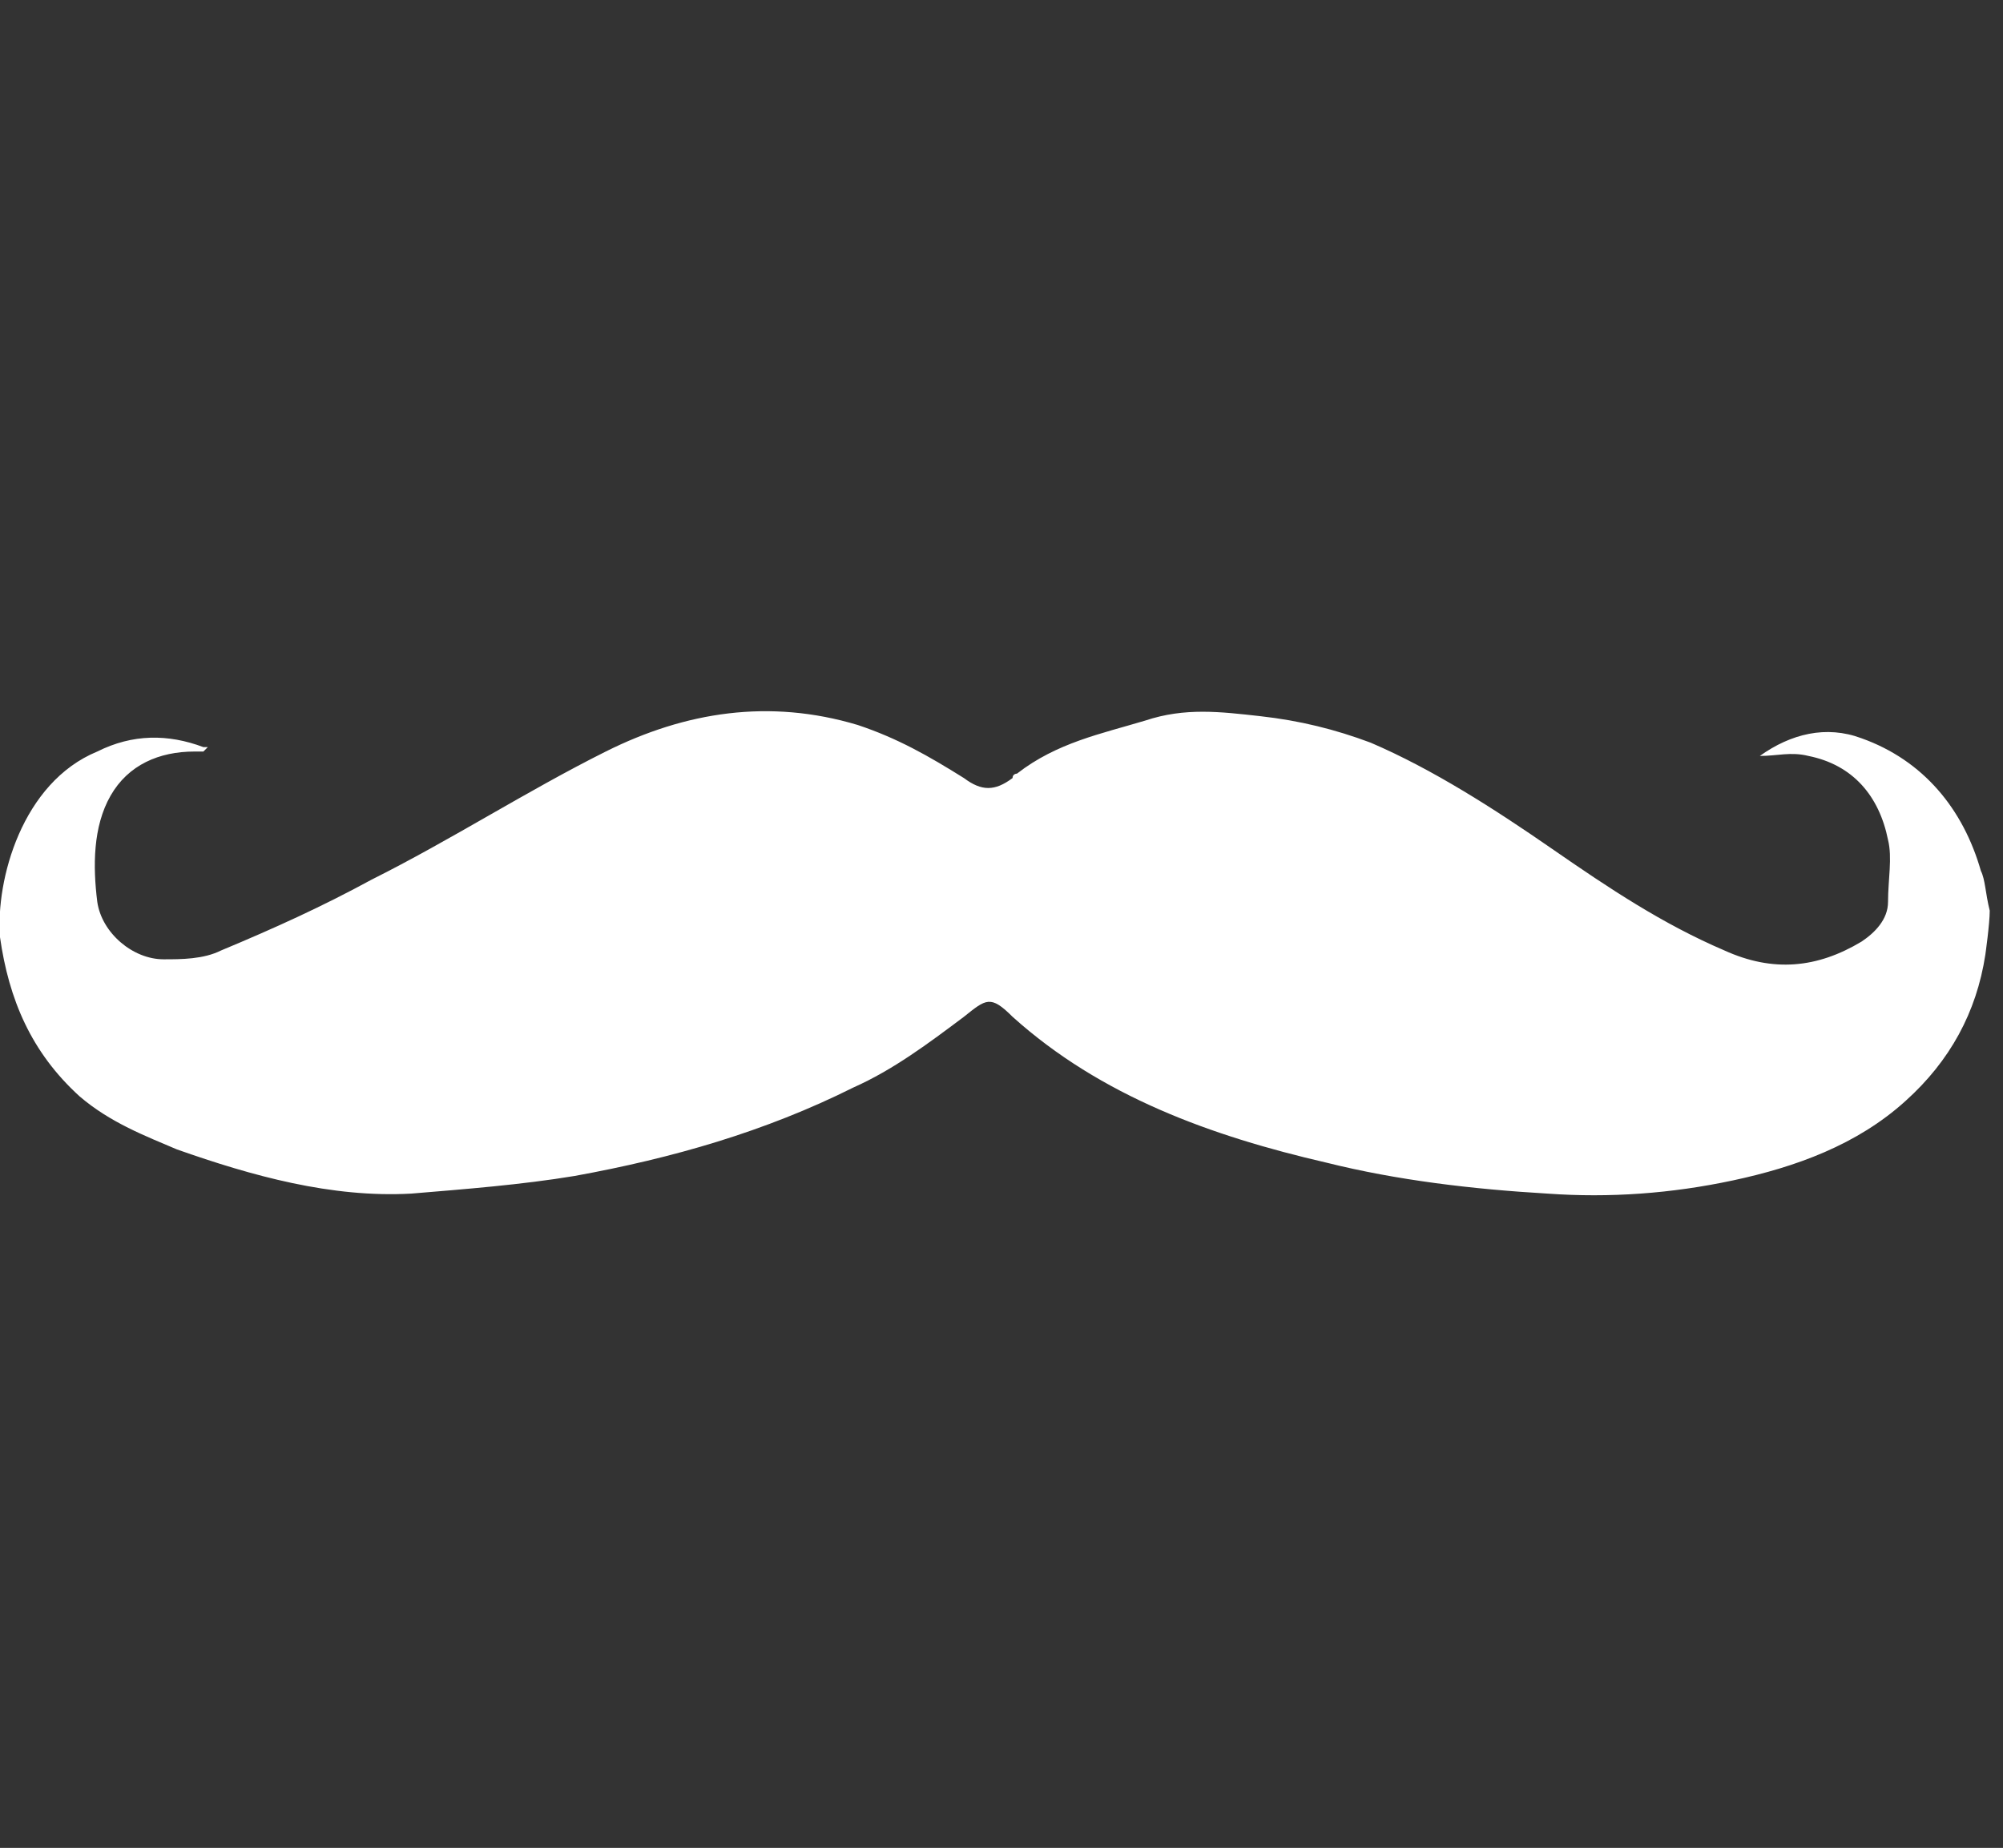 <?xml version="1.0" encoding="utf-8"?>
<!-- Generator: Adobe Illustrator 22.1.0, SVG Export Plug-In . SVG Version: 6.00 Build 0)  -->
<svg version="1.1" id="レイヤー_4" xmlns="http://www.w3.org/2000/svg" xmlns:xlink="http://www.w3.org/1999/xlink" x="0px"
	 y="0px" viewBox="0 0 45.3 41.8" style="enable-background:new 0 0 45.3 41.8;" xml:space="preserve">
<rect x="0" y="0" width="45.3" height="41.8" fill="#333333" stroke="none"/>
<style type="text/css">
	.st0{fill-rule:evenodd;clip-rule:evenodd;fill:#FFFFFF;}
</style>
<g>
	<path class="st0" d="M44.8,19.7c-0.4-1.4-1.3-2.5-2.7-3c-0.8-0.3-1.6-0.1-2.3,0.4c0.4,0,0.7-0.1,1.1,0c1,0.2,1.6,0.9,1.8,1.9
		c0.1,0.4,0,0.9,0,1.4c0,0.4-0.3,0.7-0.6,0.9c-1,0.6-2,0.7-3.1,0.2c-1.4-0.6-2.6-1.4-3.9-2.3c-1.3-0.9-2.7-1.8-4.1-2.4
		c-0.8-0.3-1.6-0.5-2.5-0.6c-0.9-0.1-1.7-0.2-2.6,0.1c-1,0.3-2,0.5-2.9,1.2c0,0-0.1,0-0.1,0.1c-0.4,0.3-0.7,0.3-1.1,0
		c-0.8-0.5-1.5-0.9-2.4-1.2c-2-0.6-3.9-0.3-5.7,0.6c-1.8,0.9-3.5,2-5.3,2.9c-1.1,0.6-2.2,1.1-3.4,1.6c-0.4,0.2-0.9,0.2-1.3,0.2
		c-0.7,0-1.4-0.6-1.5-1.3c-0.1-0.8-0.1-1.7,0.3-2.4c0.4-0.7,1.1-1,1.9-1c0.1,0,0.1,0,0.2,0c0,0,0.1-0.1,0.1-0.1c0,0-0.1,0-0.1,0
		c-0.8-0.3-1.6-0.3-2.4,0.1c-1.7,0.7-2.3,2.9-2.2,4.2c0.2,1.4,0.7,2.6,1.8,3.6C2.5,25.4,3.3,25.7,4,26c1.7,0.6,3.5,1.1,5.3,1
		c1.2-0.1,2.5-0.2,3.7-0.4c2.2-0.4,4.3-1,6.3-2c0.9-0.4,1.7-1,2.5-1.6c0.5-0.4,0.6-0.5,1.1,0c2,1.8,4.5,2.7,7.1,3.3
		c1.6,0.4,3.3,0.6,5,0.7c1.4,0.1,2.8,0,4.2-0.3c1.4-0.3,2.8-0.8,3.9-1.8c1-0.9,1.6-2,1.8-3.3c0,0,0.1-0.7,0.1-1
		C44.9,20.2,44.9,19.9,44.8,19.7z"/>
</g>
</svg>
